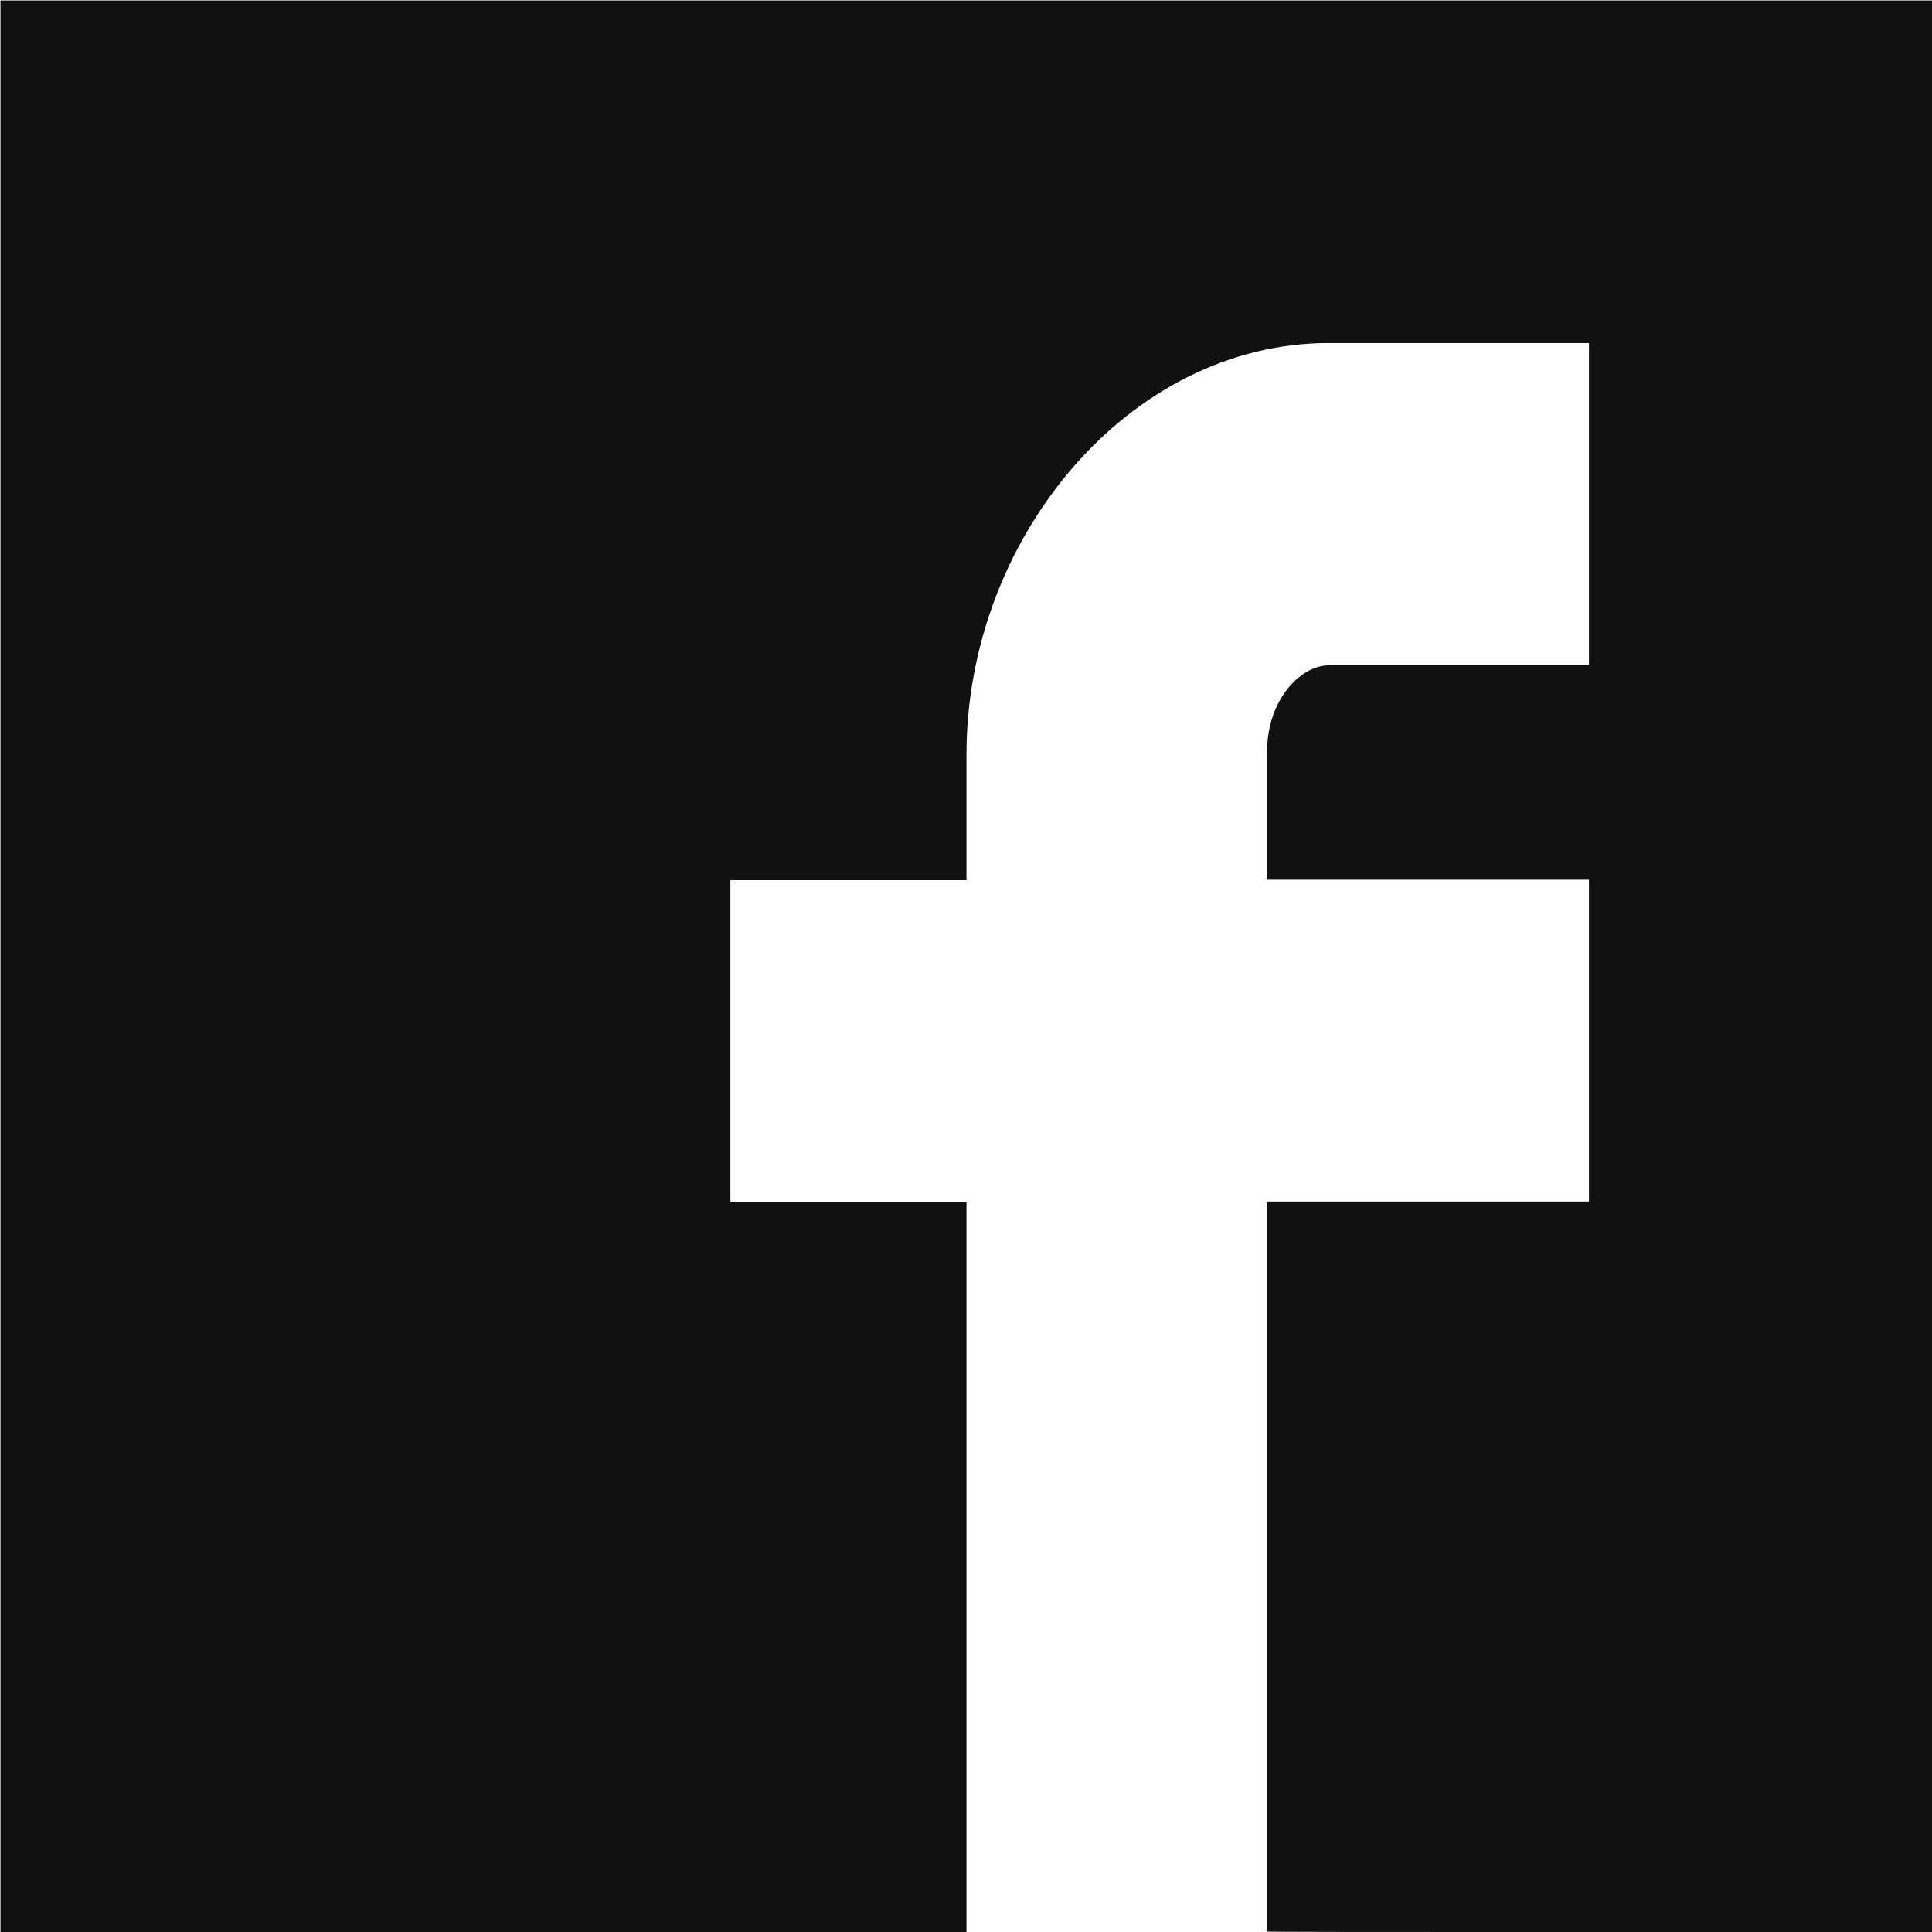<?xml version="1.0" encoding="utf-8"?>
<!-- Generator: Adobe Illustrator 23.0.2, SVG Export Plug-In . SVG Version: 6.00 Build 0)  -->
<svg version="1.1" id="Layer_1" xmlns="http://www.w3.org/2000/svg" xmlns:xlink="http://www.w3.org/1999/xlink" x="0px" y="0px"
	 viewBox="0 0 41 41" style="enable-background:new 0 0 41 41;" xml:space="preserve">
<style type="text/css">
	.st0{fill:#111111;}
</style>
<g transform="translate(1100 5834)">
	<path class="st0" d="M-1068.27-5793c1.34,0,2.44,0,2.44,0s3.42,0,6.83,0c0-3.42,0-6.83,0-6.83v-27.33c0,0,0-3.42,0-6.83
		c-3.42,0-6.83,0-6.83,0h-27.33c0,0-3.42,0-6.83,0c0,3.42,0,6.83,0,6.83v27.33c0,0,0,3.42,0,6.83c3.42,0,6.83,0,6.83,0
		s3.52,0,6.99,0c3.36,0,6.68,0,6.68,0v-15.49h-5.01v-6.83h5.01c0,0,0-0.19,0-0.46c0-0.76,0-2.21,0-2.21c0-4.59,3.45-8.73,7.69-8.73
		h5.52v6.84h-5.52c-0.6,0-1.31,0.73-1.31,1.83v2.72c0,0,0.56,0,1.35,0c1.99,0,5.48,0,5.48,0v6.83h-6.83v15.49
		C-1073.12-5793-1070.39-5793-1068.27-5793z"/>
</g>
</svg>
